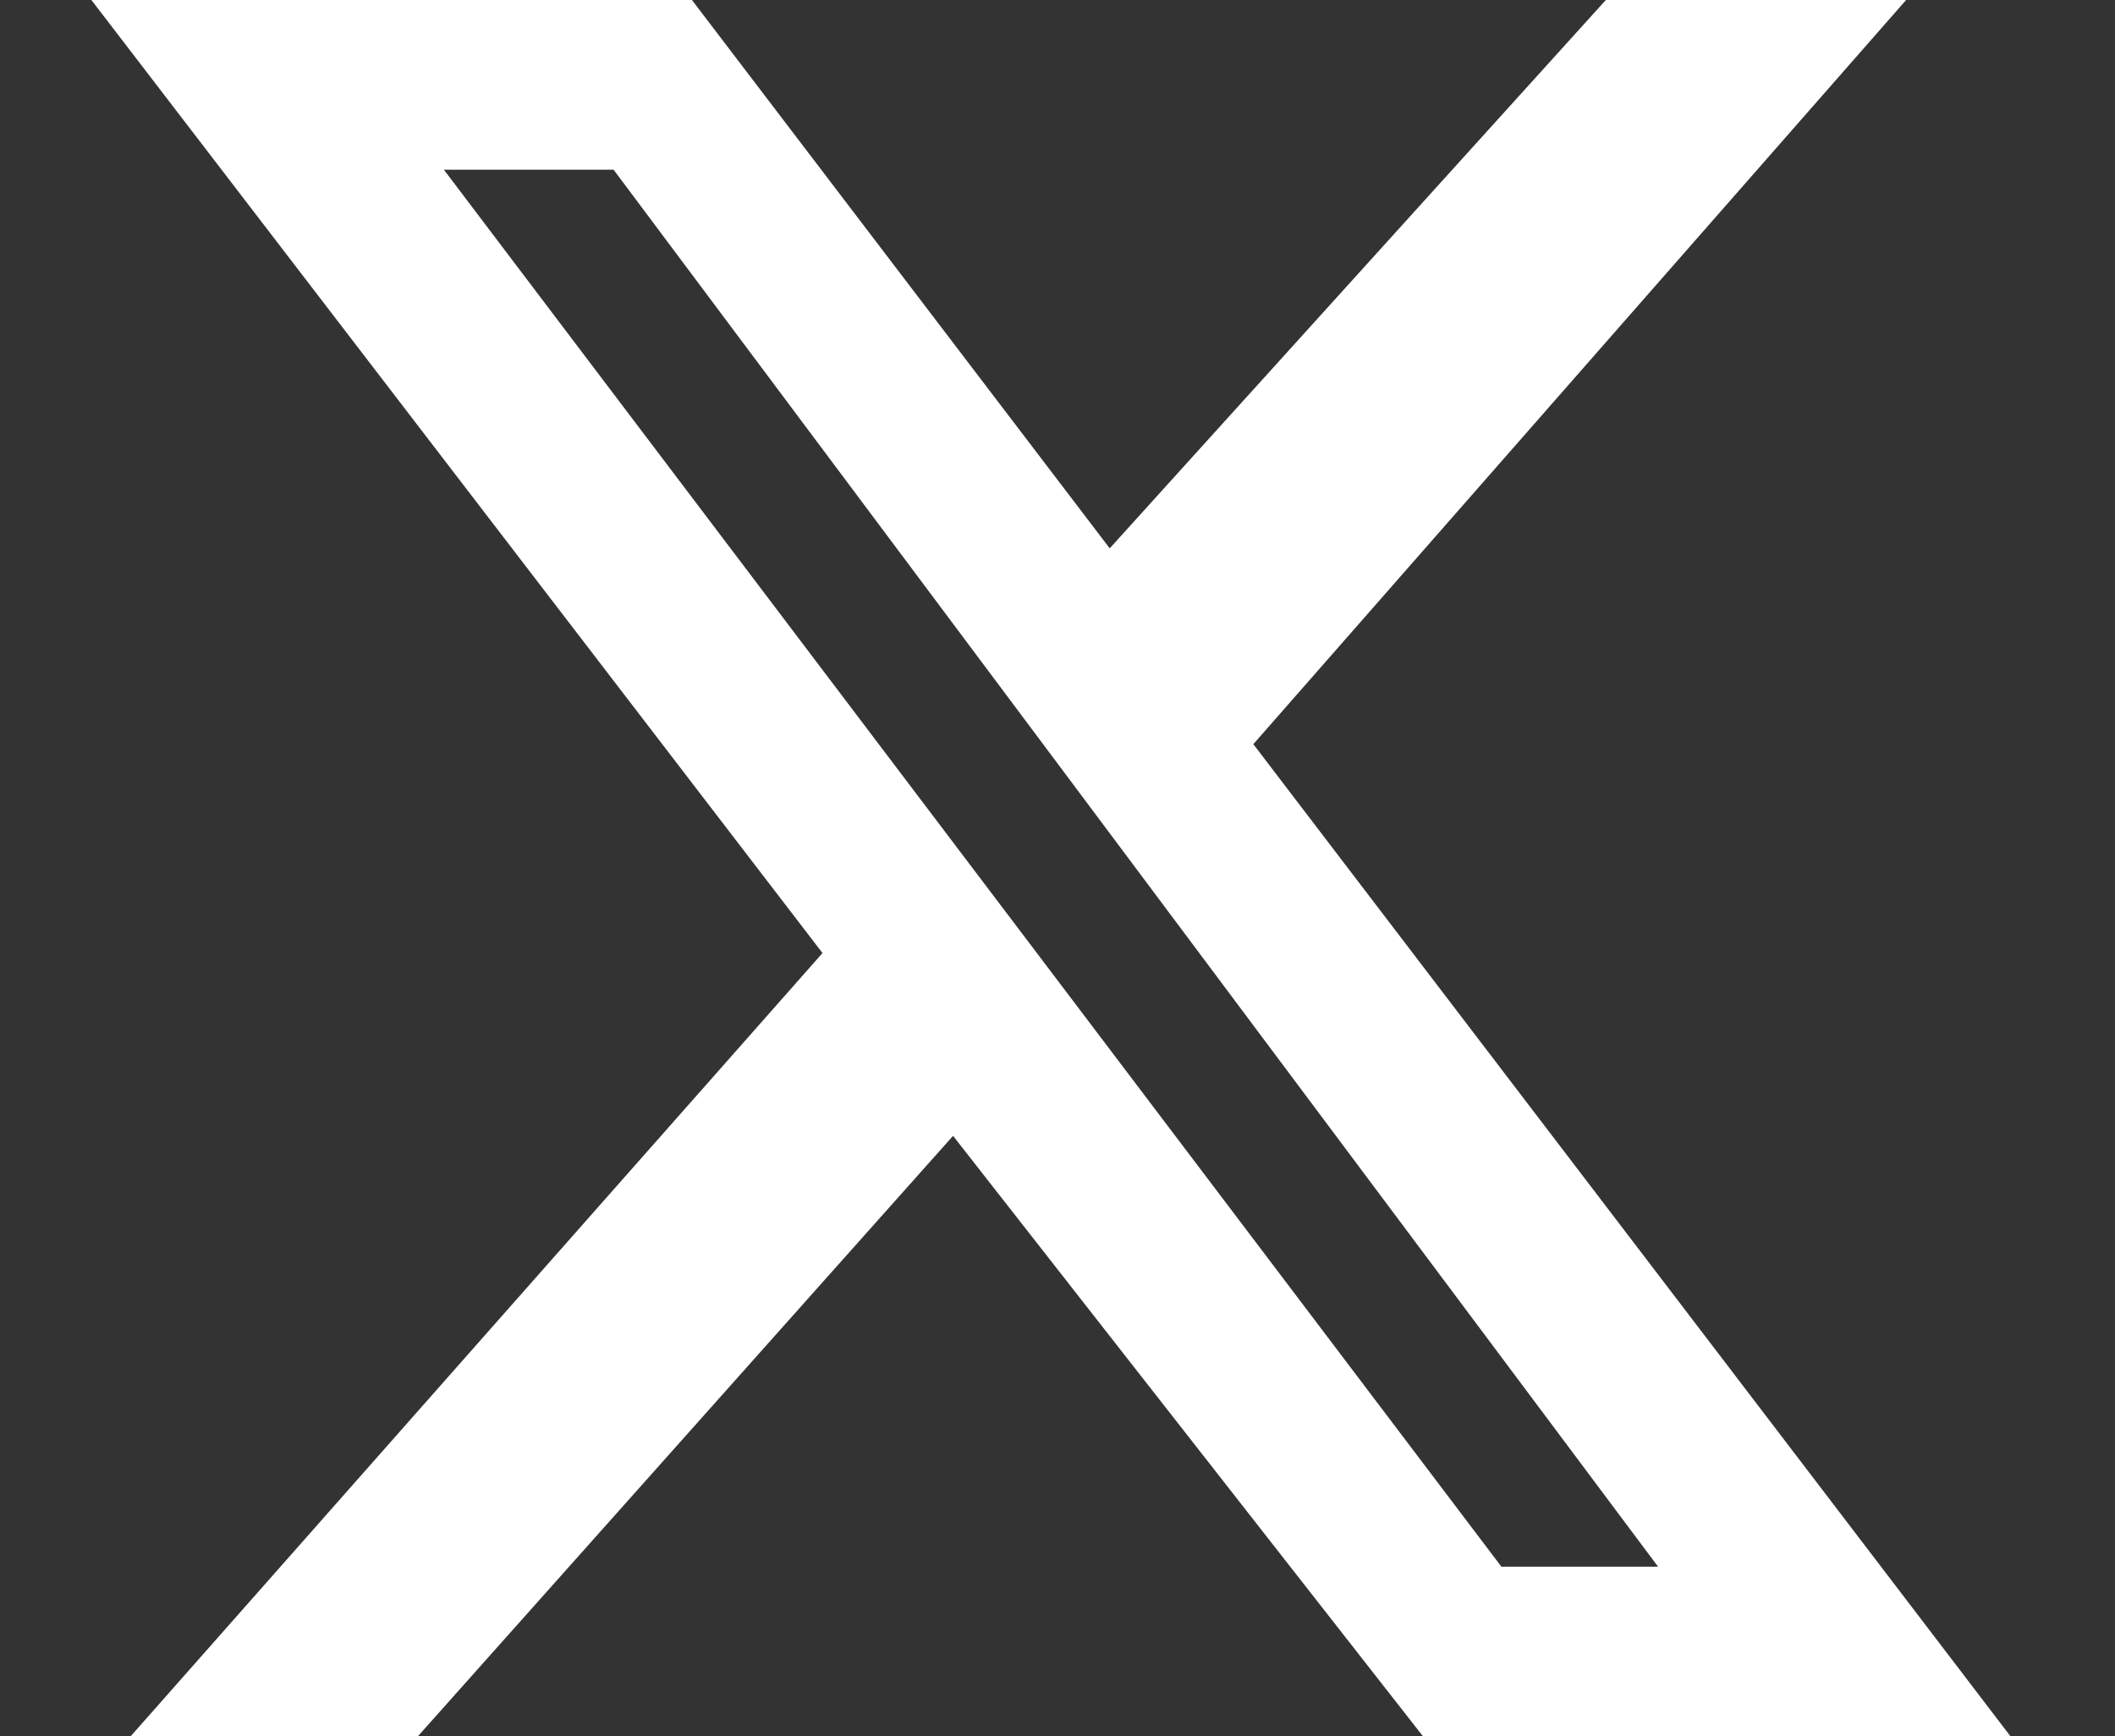 <?xml version="1.0" encoding="utf-8"?>
<!-- Generator: Adobe Illustrator 27.7.0, SVG Export Plug-In . SVG Version: 6.00 Build 0)  -->
<svg version="1.1" id="Layer_2_00000162350285067186803330000004412678712137909937_"
	 xmlns="http://www.w3.org/2000/svg" xmlns:xlink="http://www.w3.org/1999/xlink" x="0px" y="0px" viewBox="0 0 16.2 13.3"
	 style="enable-background:new 0 0 16.2 13.3;" xml:space="preserve">
<rect x="0" y="0" width="16.2" height="13.3" fill="#333333" stroke="none"/>
<style type="text/css">
	.st0{fill:#FFFFFF;}
</style>
<path class="st0" d="M12.3,0h2.3L9.6,5.7l5.8,7.6h-4.5L7.3,8.7l-4.1,4.6H1l5.3-6L0.7,0h4.6l3.2,4.2L12.3,0z M11.5,12h1.2L4.7,1.3
	H3.4L11.5,12z"/>
</svg>
